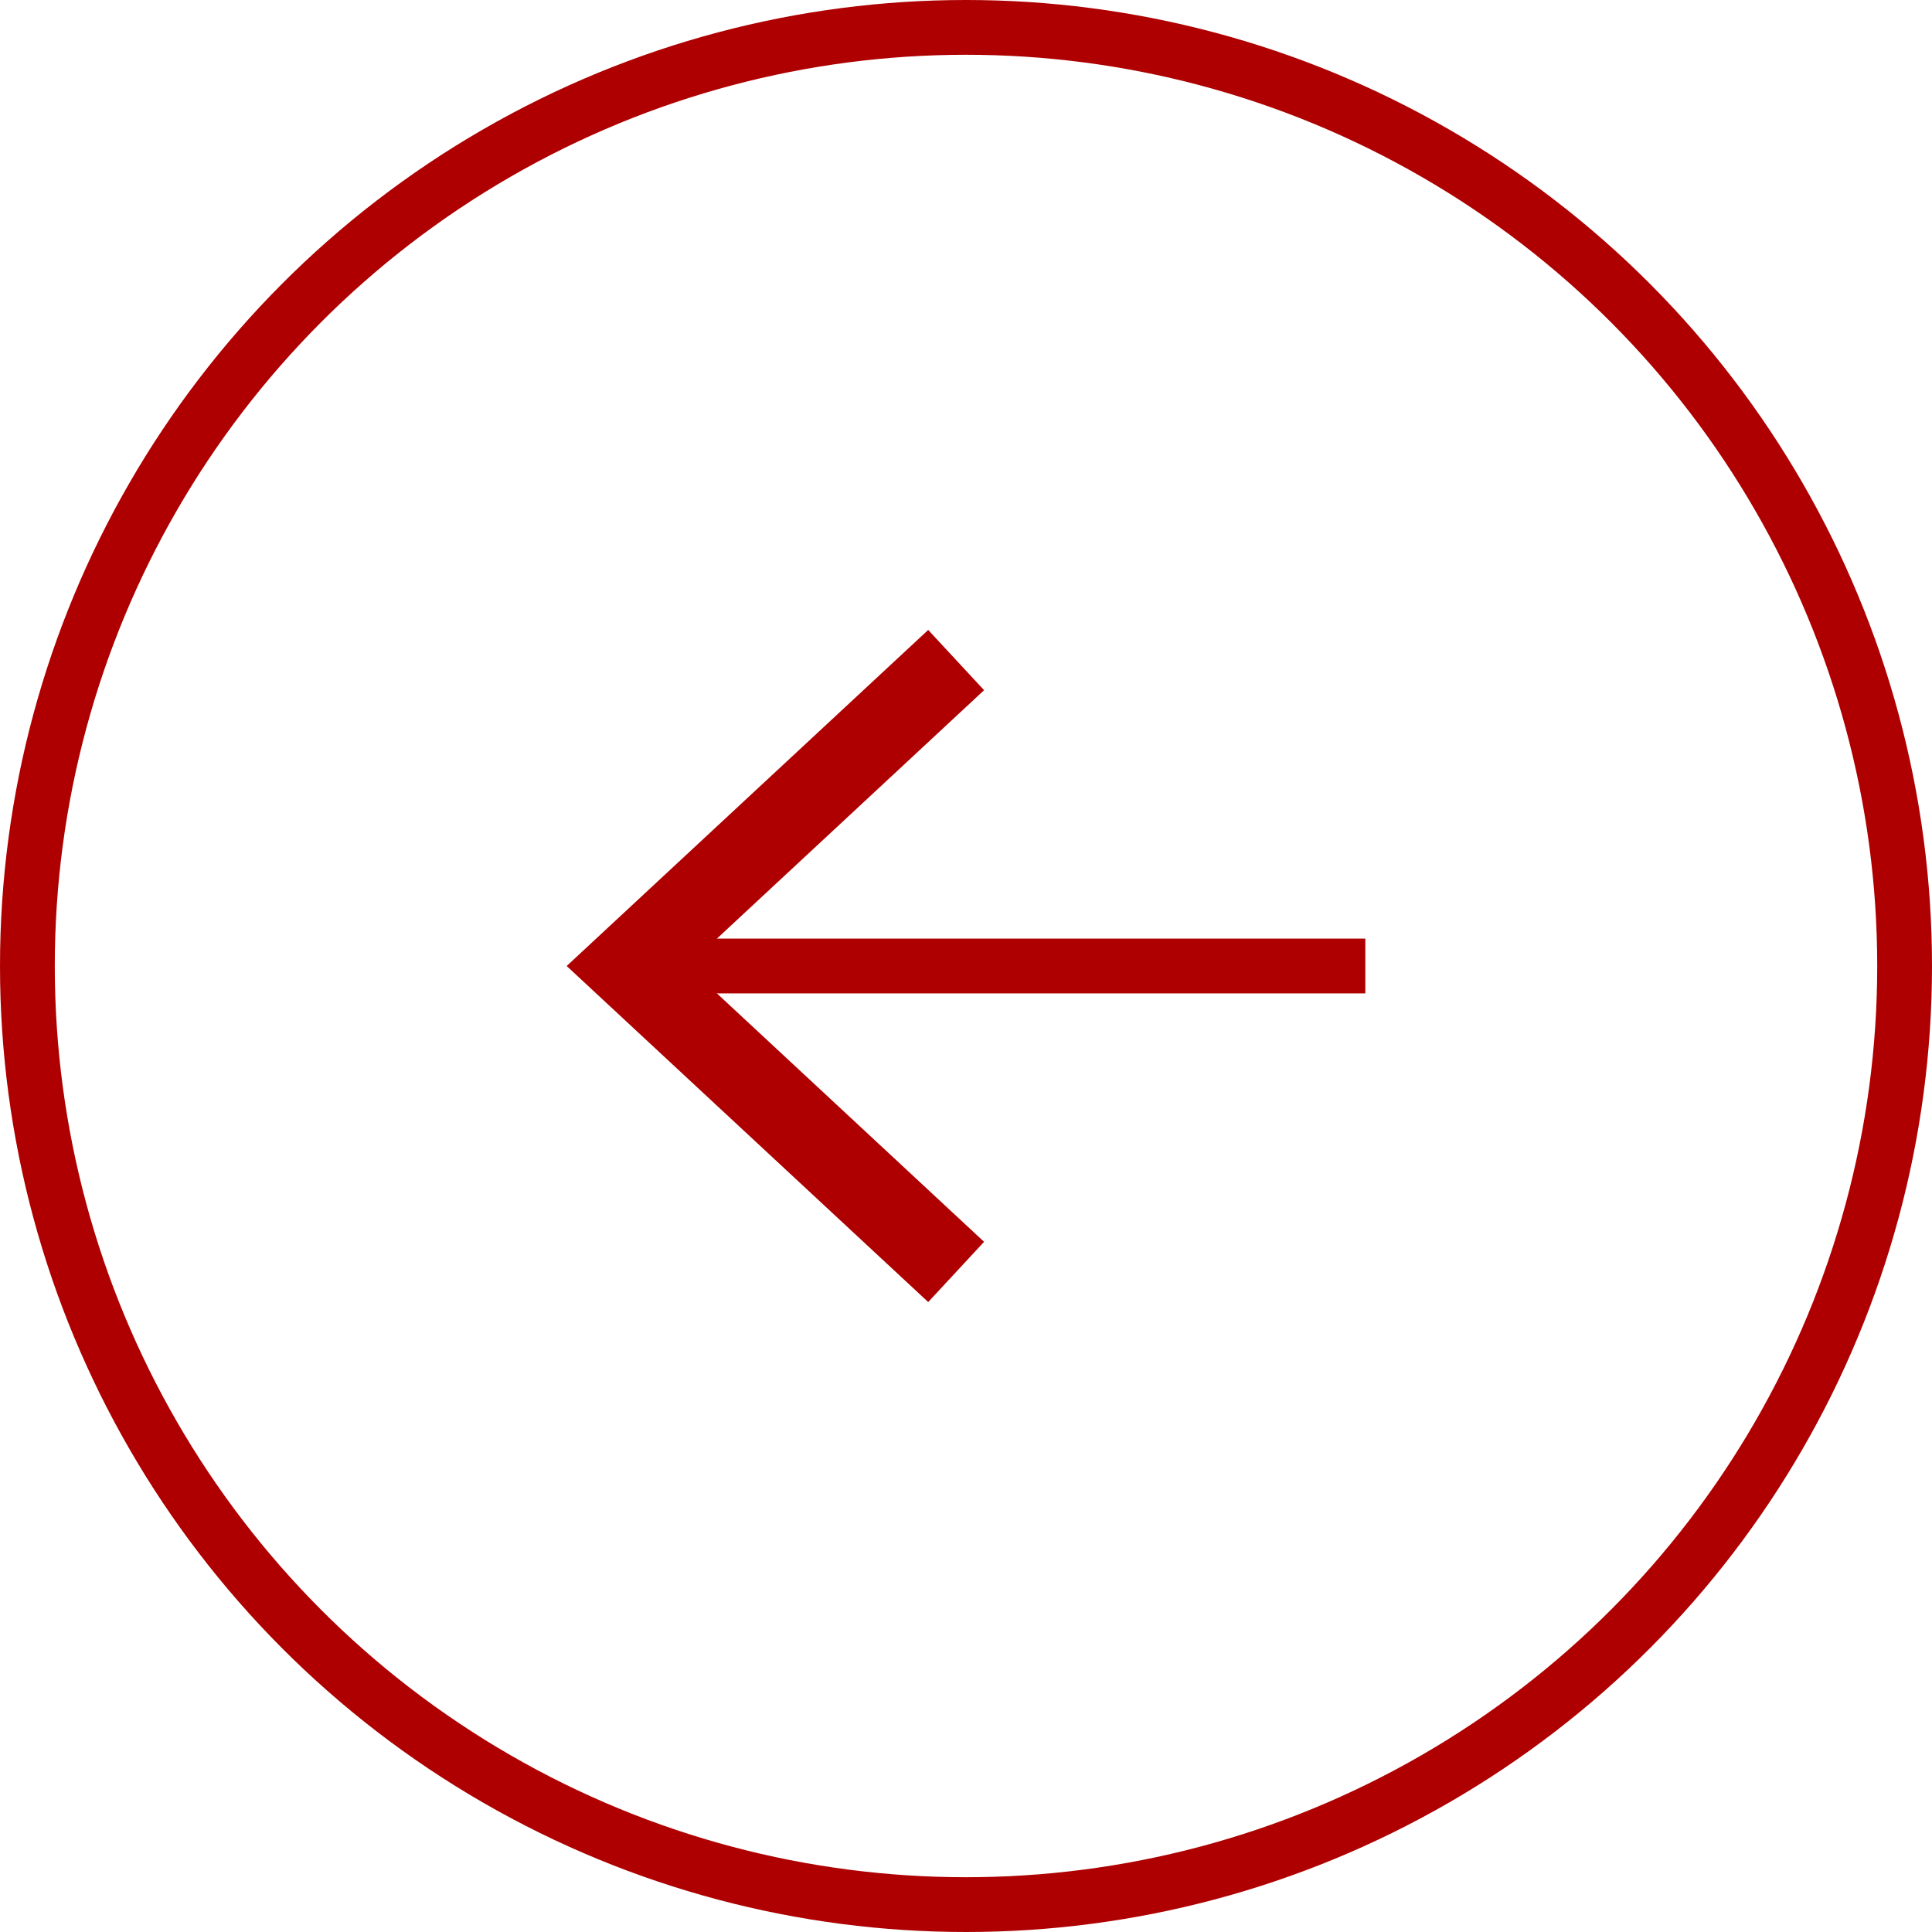 <?xml version="1.0" encoding="utf-8"?>
<!-- Generator: Adobe Illustrator 26.0.0, SVG Export Plug-In . SVG Version: 6.00 Build 0)  -->
<svg version="1.1" id="圖層_1" xmlns="http://www.w3.org/2000/svg" xmlns:xlink="http://www.w3.org/1999/xlink" x="0px" y="0px"
	 viewBox="0 0 70.54 70.54" style="enable-background:new 0 0 70.54 70.54;" xml:space="preserve">
<style type="text/css">
	.st0{fill:none;stroke:#AE0001;stroke-width:2;stroke-miterlimit:10;}
	.st1{fill:#AE0001;}
</style>
<g>
	<circle class="st0" cx="35.27" cy="35.27" r="34.27"/>
	<g>
		<g>
			<line class="st0" x1="49.85" y1="35.27" x2="23.95" y2="35.27"/>
			<g>
				<polygon class="st1" points="33.89,23 35.93,25.2 25.1,35.27 35.93,45.34 33.89,47.54 20.69,35.27 				"/>
			</g>
		</g>
	</g>
</g>
</svg>
